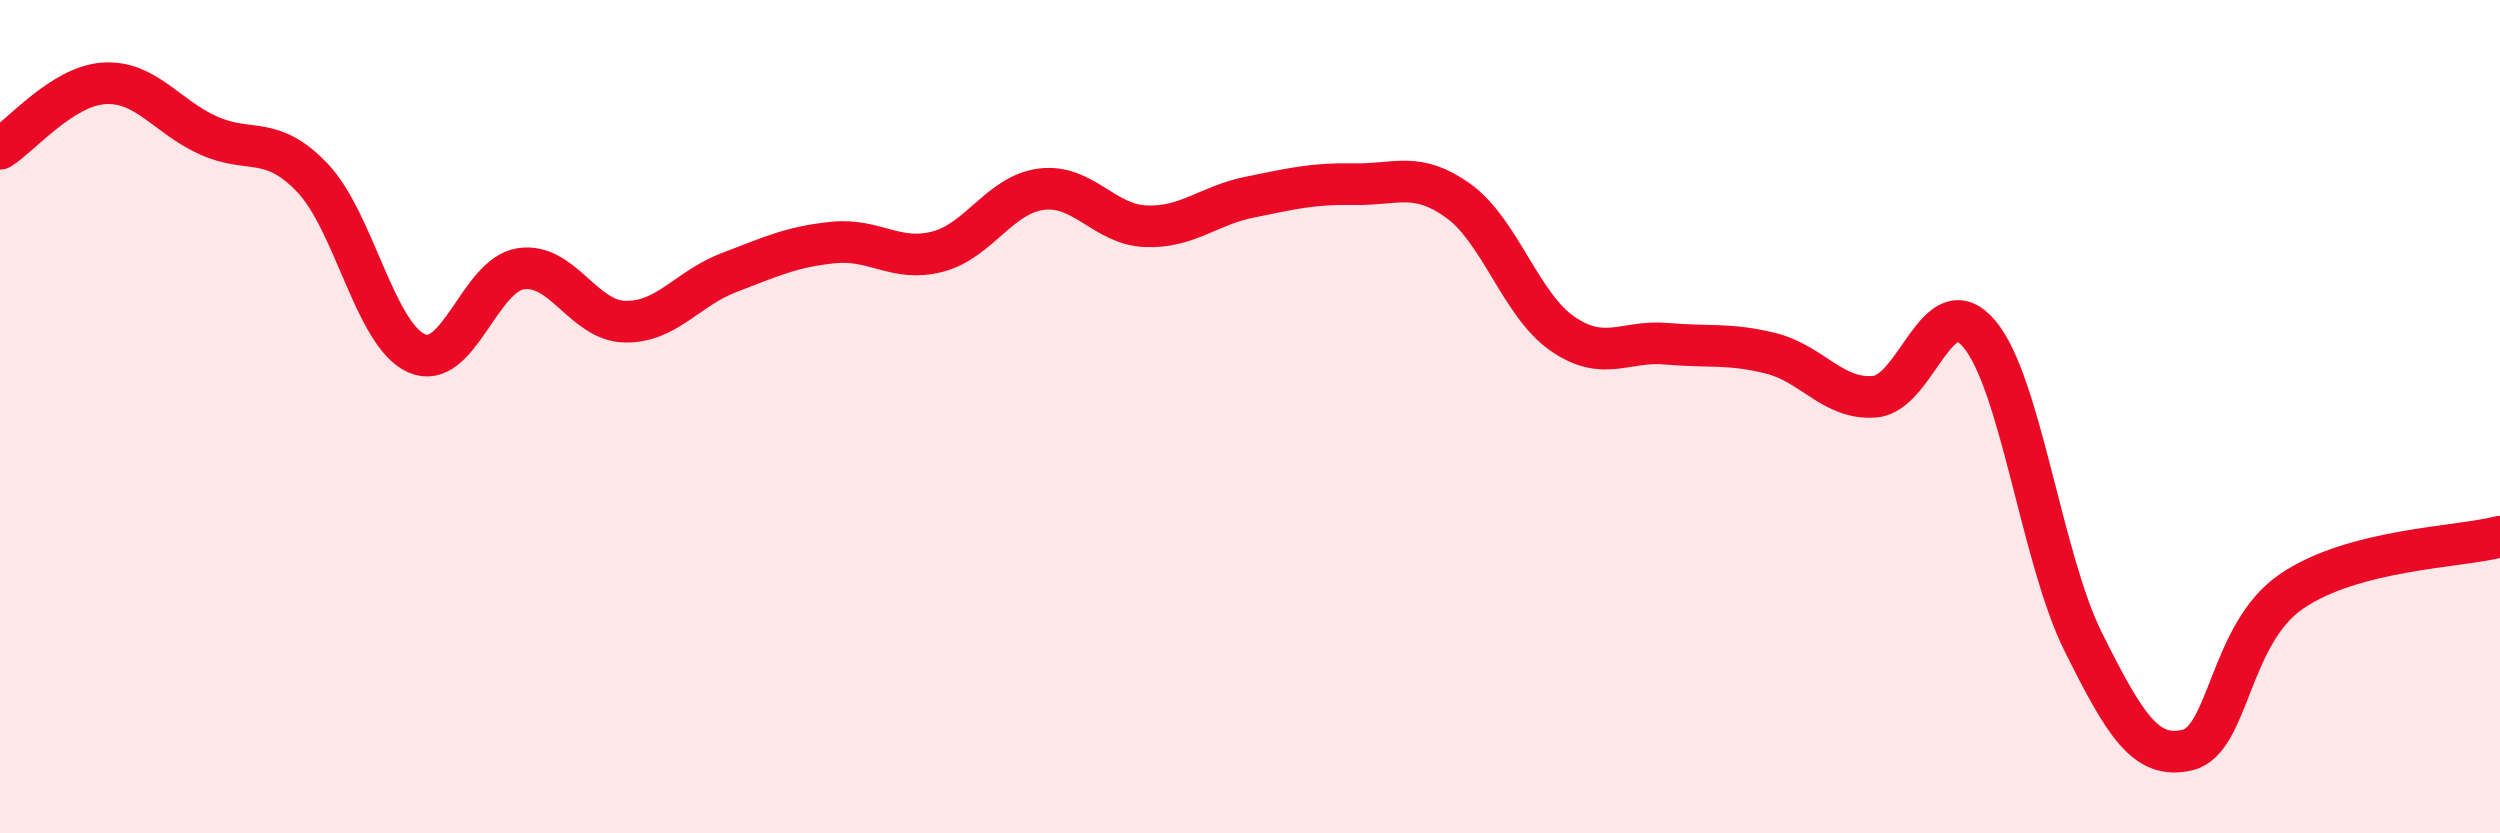 
    <svg width="60" height="20" viewBox="0 0 60 20" xmlns="http://www.w3.org/2000/svg">
      <path
        d="M 0,3.57 C 0.5,3.26 1.5,2.06 2.5,2 C 3.5,1.94 4,2.8 5,3.25 C 6,3.7 6.5,3.22 7.5,4.27 C 8.5,5.32 9,8.04 10,8.48 C 11,8.92 11.5,6.6 12.5,6.45 C 13.5,6.3 14,7.7 15,7.72 C 16,7.74 16.5,6.92 17.5,6.54 C 18.5,6.16 19,5.92 20,5.82 C 21,5.72 21.5,6.3 22.5,6.04 C 23.5,5.78 24,4.66 25,4.54 C 26,4.42 26.5,5.39 27.5,5.43 C 28.5,5.47 29,4.93 30,4.73 C 31,4.53 31.5,4.4 32.5,4.42 C 33.5,4.44 34,4.1 35,4.82 C 36,5.54 36.5,7.32 37.5,8.01 C 38.5,8.7 39,8.16 40,8.25 C 41,8.34 41.5,8.23 42.5,8.48 C 43.5,8.73 44,9.61 45,9.52 C 46,9.43 46.5,6.83 47.5,8.01 C 48.5,9.19 49,13.41 50,15.41 C 51,17.41 51.5,18.24 52.5,18 C 53.5,17.76 53.5,15.21 55,14.19 C 56.5,13.17 59,13.14 60,12.88L60 20L0 20Z"
        fill="#EB0A25"
        opacity="0.1"
        stroke-linecap="round"
        stroke-linejoin="round"
      />
      <path
        d="M 0,3.57 C 0.5,3.26 1.5,2.06 2.5,2 C 3.5,1.94 4,2.8 5,3.25 C 6,3.7 6.5,3.22 7.5,4.27 C 8.5,5.32 9,8.04 10,8.48 C 11,8.92 11.5,6.6 12.5,6.45 C 13.5,6.3 14,7.7 15,7.72 C 16,7.74 16.5,6.92 17.5,6.54 C 18.5,6.16 19,5.92 20,5.82 C 21,5.72 21.5,6.3 22.5,6.04 C 23.5,5.78 24,4.66 25,4.54 C 26,4.42 26.5,5.39 27.5,5.43 C 28.5,5.47 29,4.93 30,4.73 C 31,4.53 31.5,4.4 32.5,4.42 C 33.5,4.44 34,4.1 35,4.82 C 36,5.54 36.5,7.32 37.5,8.01 C 38.5,8.7 39,8.16 40,8.25 C 41,8.34 41.5,8.23 42.5,8.48 C 43.5,8.73 44,9.61 45,9.52 C 46,9.43 46.5,6.83 47.5,8.01 C 48.5,9.19 49,13.41 50,15.41 C 51,17.41 51.5,18.24 52.5,18 C 53.5,17.76 53.5,15.21 55,14.19 C 56.5,13.17 59,13.14 60,12.88"
        stroke="#EB0A25"
        stroke-width="1"
        fill="none"
        stroke-linecap="round"
        stroke-linejoin="round"
      />
    </svg>
  